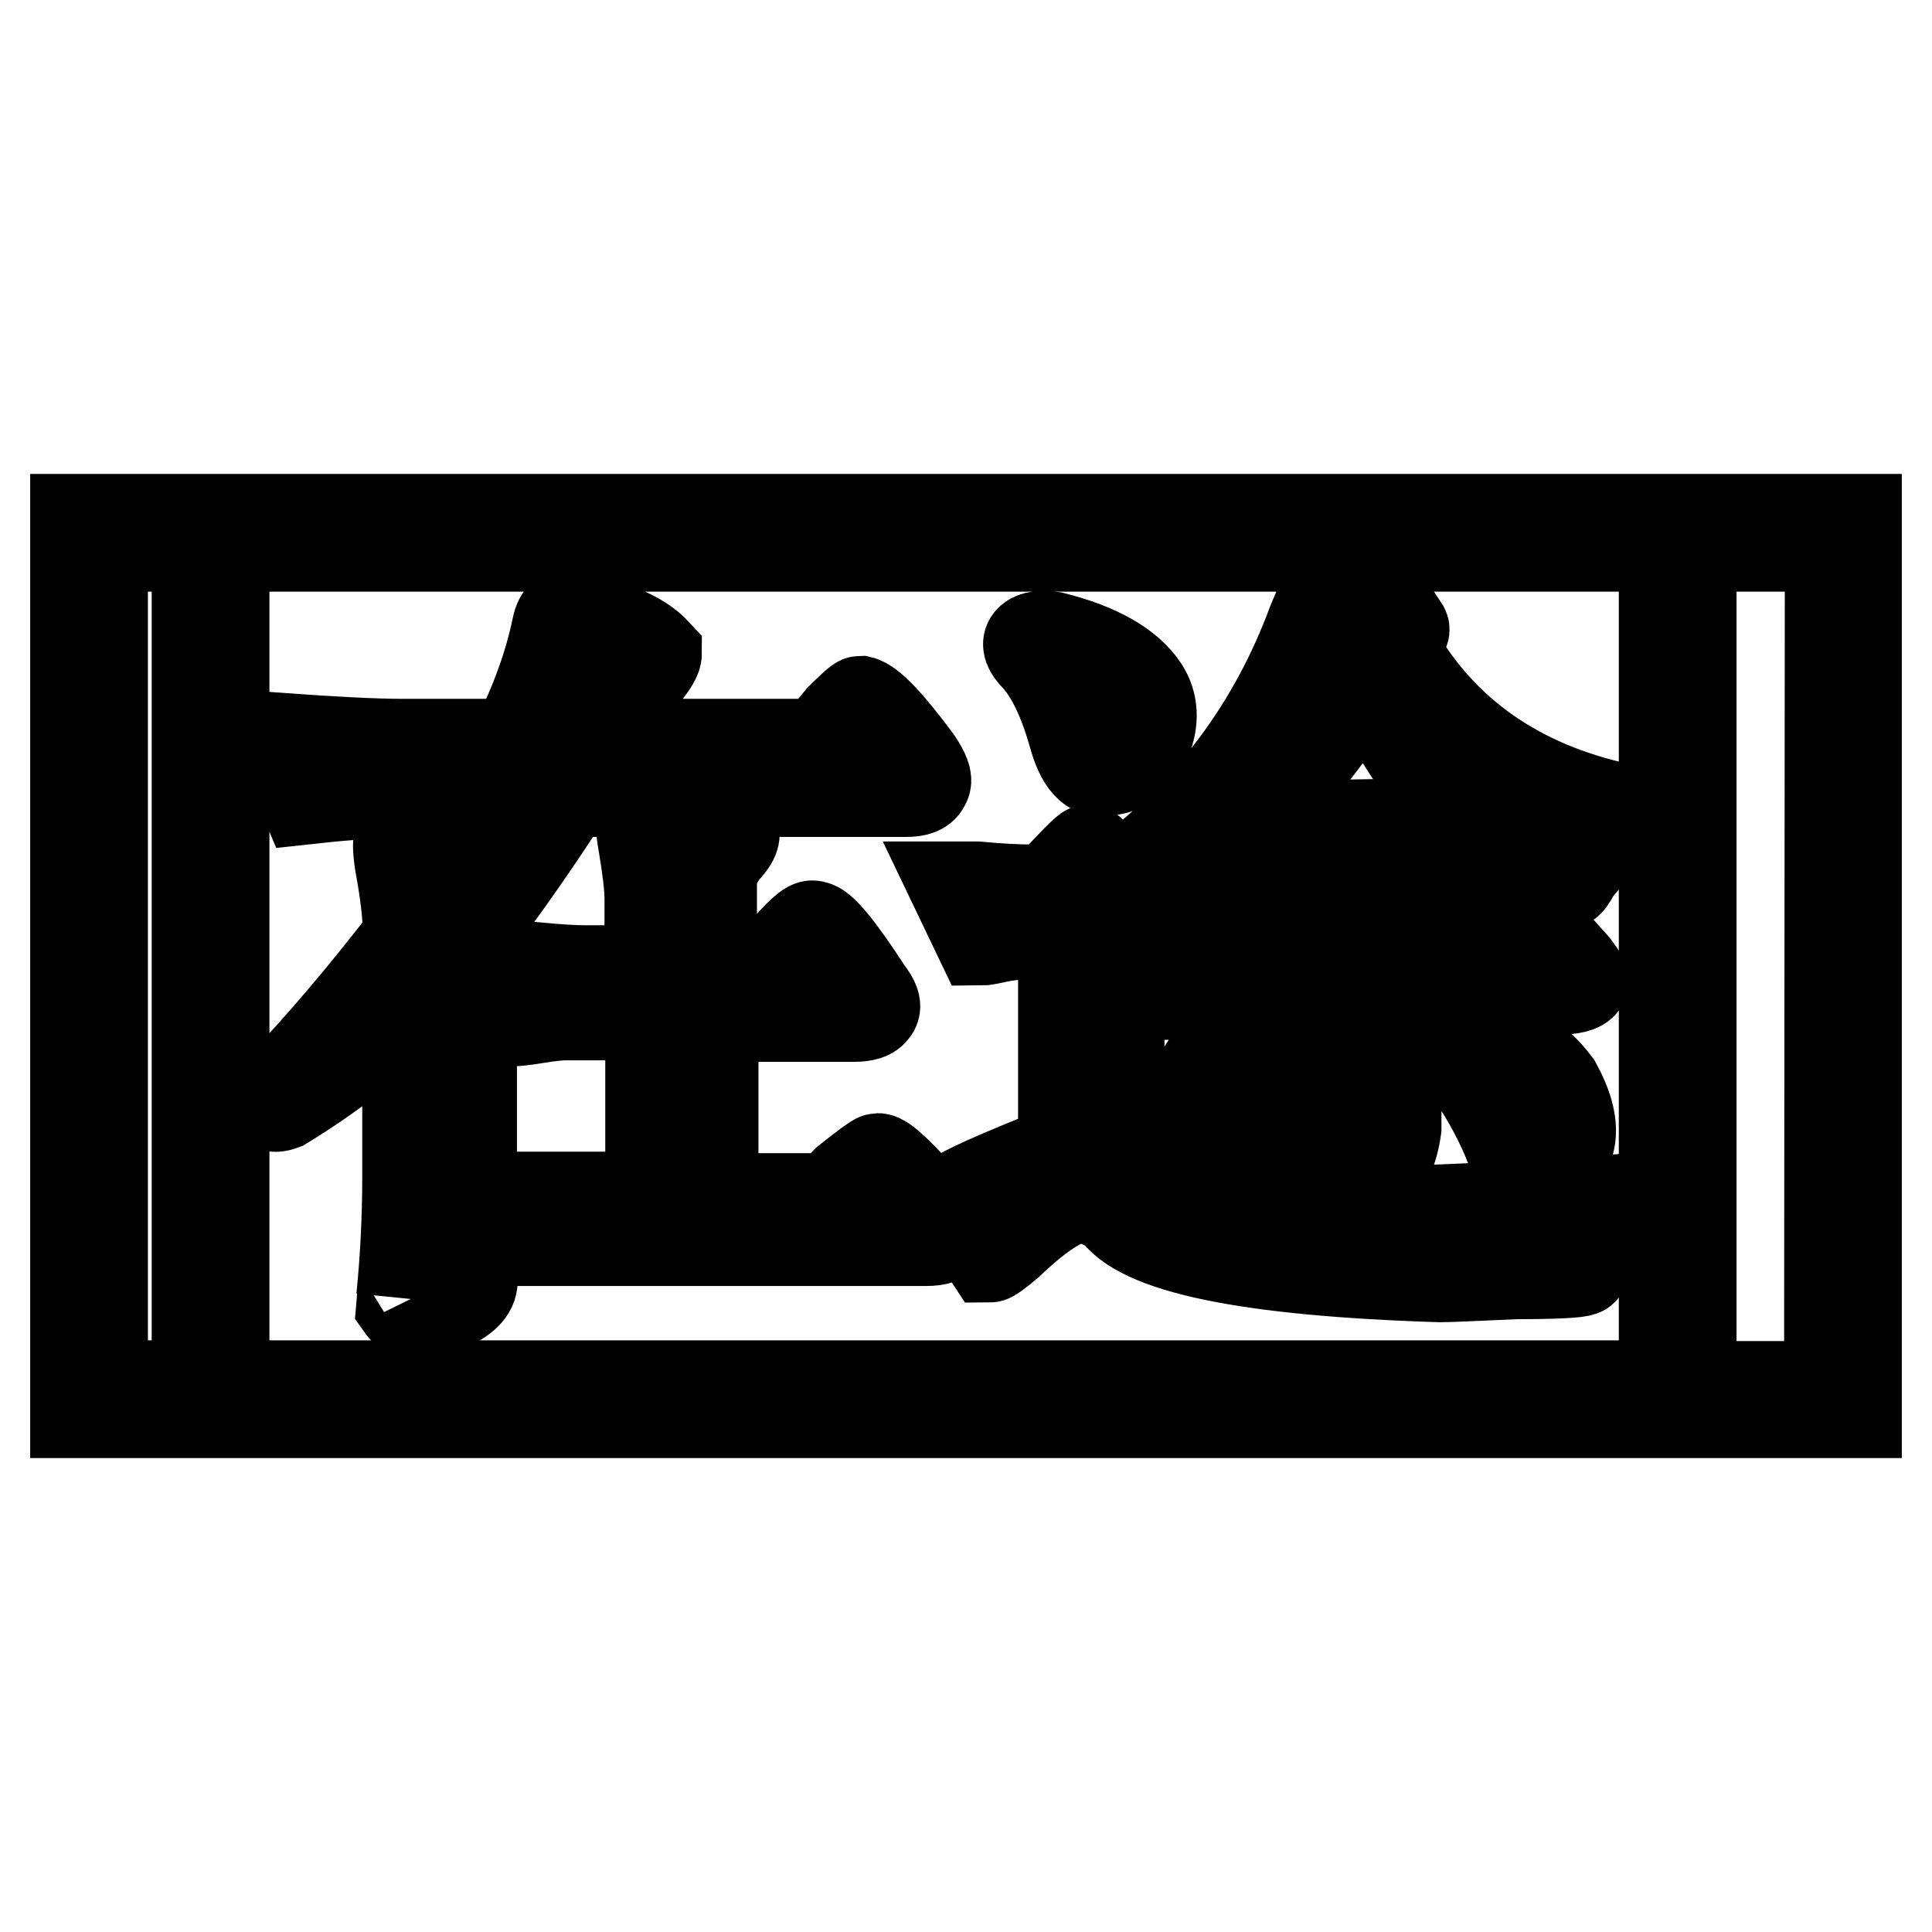 <?xml version="1.0" encoding="utf-8"?>
<!-- Svg Vector Icons : http://www.onlinewebfonts.com/icon -->
<!DOCTYPE svg PUBLIC "-//W3C//DTD SVG 1.1//EN" "http://www.w3.org/Graphics/SVG/1.1/DTD/svg11.dtd">
<svg version="1.1" xmlns="http://www.w3.org/2000/svg" xmlns:xlink="http://www.w3.org/1999/xlink" x="0px" y="0px" viewBox="0 0 256 256" enable-background="new 0 0 256 256" xml:space="preserve">
<g> <path stroke-width="12" fill-opacity="0" stroke="#000000"  d="M94.8,128C94.8,128,94.8,128,94.8,128C94.6,128.1,94.6,128.1,94.8,128z M10,68.8v118.4h236V68.8H10z  M242.4,183.7h-18.3V72.9h-3.6v110.7H29.7V72.9h-3.6v110.7H13.6V72.4h228.9L242.4,183.7L242.4,183.7z M68.2,98.6 c2.8-5.5,4.6-10.6,5.6-15.4c0.2-1,0.5-1.5,0.8-1.5c6,0.8,10.1,2.4,12.4,4.9c0,0.5-0.5,1.4-1.5,2.6c-2.5,3-4.7,6.1-6.8,9.4h29.7 c0.8-0.8,1.8-1.9,3-3.4c1.5-1.5,2.4-2.3,2.6-2.3c1.3,0.3,3.8,2.9,7.5,7.9c1,1.5,1.4,2.5,1.1,3c-0.3,0.8-1.1,1.1-2.6,1.1H75.3 c-4,6.3-8.3,12.4-12.8,18.4v35.3h23.7v-24.1H75c-0.8,0-2,0.1-3.8,0.4c-1.8,0.3-2.9,0.4-3.4,0.4l-3.8-7.5c1.5,0,3.9,0.1,7.1,0.4 c3,0.3,5.1,0.4,6.4,0.4h8.6v-9.4c0-1.8-0.3-4.1-0.8-7.1c-0.5-2.8-0.5-4.4,0-4.9c5.5,1,9.5,2.1,12,3.4c0,0.5-0.5,1.3-1.5,2.3 c-0.8,1.3-1.3,2.1-1.5,2.6v13.2h7.5c0.2-0.5,0.8-1.1,1.5-1.9c2.5-3,4-4.4,4.5-4.1c1,0,3.4,2.9,7.1,8.6c1,1.3,1.3,2.1,0.8,2.6 c-0.3,0.5-1.1,0.8-2.6,0.8H94.5v24.1h15.4l2.3-2.3c2.5-2,3.9-3,4.1-3c0.8,0,3,2.1,6.8,6.4c0.5,0.5,0.9,0.9,1.1,1.1 c1.3,1,1.8,1.8,1.5,2.3c-0.5,0.8-1.5,1.1-3,1.1H62.6v5.3c0,1.3-1.1,2.4-3.4,3.4c-3.3,1-5.3,1-6,0c0.5-5.8,0.5-6.1,0-1.1 c0.5-5,0.8-10.4,0.8-16.2v-22.2c-4.8,4.8-10.3,9-16.5,12.8c-0.8,0.3-1.3,0.3-1.5,0c-0.3-0.5,0-1.1,0.8-1.9 c5.8-6,11.5-12.8,17.3-20.3c0-2.8-0.4-6-1.1-9.8c-0.3-2-0.3-3.1,0-3.4c0.8-0.5,3,0.3,6.8,2.3c0.2,0.3,0.5,0.4,0.8,0.4 c1.5-2.5,3.1-5.4,4.9-8.6H51.7c-3,0-6.8,0.3-11.3,0.8L37,97.8c7,0.5,12.5,0.8,16.5,0.8L68.2,98.6L68.2,98.6z M184.6,109.2 c2.3-2.3,3.8-3.5,4.5-3.8c1.3,0.5,3.3,2.5,6,6c1.3,1.8,1.7,2.9,1.5,3.4c0,0.5-1,0.8-3,0.8H185v9.4h12c2.5-3.3,3.9-4.9,4.1-4.9 c1,0.8,3.5,3.4,7.5,7.9c1,1.3,1.4,2,1.1,2.3c-0.3,0.5-1.4,0.8-3.4,0.8H185v18.4c-0.8,5.8-4,9.1-9.8,10.1c-0.8,0-1.3-0.8-1.5-2.3 c-1-3-2.8-5-5.3-6c-1.5-0.5-2.1-1-1.9-1.5c0.2-0.8,1.1-1,2.6-0.8c1.8,0,3.3,0.1,4.5,0.4c2.8,0.3,4-0.5,3.8-2.3V131h-14.7 c-1,0-2.3,0.1-3.8,0.4c-0.8,0.3-1.4,0.4-1.9,0.4l-2.3-7.1h3.8c2.8,0.3,5,0.4,6.8,0.4h12v-9.8h-5.3c-1,0-2.3,0.1-3.8,0.4 c-1.3,0.3-2.1,0.4-2.6,0.4l-3-5.3c-4,3-8.1,5.7-12.4,8.3c1.3,1.3,1.9,2,1.9,2.3c0,0.3-1.3,1.4-3.8,3.4v29.3c5.3,3.3,10.3,5.3,15,6 c4.8,0.8,12,0.9,21.8,0.4c9.5-0.3,19.1-0.8,28.6-1.5c2-0.2,3-0.2,3,0c0.2,0.3-0.4,0.8-1.9,1.5c-2.5,1.5-4.1,3.8-4.9,6.8 c0,0.8-0.1,1.1-0.4,1.1c-0.3,0.2-3.1,0.4-8.6,0.4c-5,0.2-8.4,0.4-10.1,0.4c-25.6-0.8-40-3.8-43.2-9c-2-1-3.4-1.5-4.1-1.5 c-2-0.2-5.3,1.7-9.8,6c-1.5,1.3-2.4,1.9-2.6,1.9c-2.5-3.8-4-6.4-4.5-7.9c0.8-0.8,5.5-2.9,14.3-6.4v-28.5h-5.3 c-0.8,0-1.9,0.1-3.4,0.4c-1.3,0.3-2,0.4-2.3,0.4l-3.4-7.1h3c3,0.3,5.5,0.4,7.5,0.4h1.9c3.3-3.5,5-5.3,5.3-5.3 c0.2,0,1.6,1.4,4.1,4.1c12-9,20.5-20.4,25.6-34.2l0.8-1.9c3,0.3,6.8,1.1,11.3,2.6c0.2,0.3,0,0.6-0.8,1.1c-0.3,0.5-0.5,0.9-0.8,1.1 c6,11,15.7,18.2,28.9,21.4c1.7,0.5,2.6,0.9,2.6,1.1c0.2,0.5-0.4,1.3-1.9,2.3c-2,1.5-3.8,3.3-5.3,5.3c-0.5,1-0.9,1.5-1.1,1.5 c-12-5-20.8-14.3-26.3-27.8c-5.3,8.8-10.8,15.5-16.5,20.3L184.6,109.2L184.6,109.2z M142.2,97.2c-1.3-4.5-2.9-7.9-4.9-10.1 c-1-1-1.3-1.8-0.8-2.3c0.5-0.5,1.5-0.6,3-0.4c6,1.5,10,3.8,12,6.8c1.3,2,1.4,4.3,0.4,6.8c-1,2.5-2.8,3.9-5.3,4.1 C144.7,102.6,143.2,101,142.2,97.2L142.2,97.2z M163.6,134.4c0.5-1.5,0.9-2.3,1.1-2.3c4.3,2.3,7,4.3,8.3,6c0,0.5-0.8,1.3-2.3,2.3 c-0.5,0.5-1,0.9-1.5,1.1c-0.5,0.3-2.1,1.6-4.9,4.1c-4.3,3.8-7.1,6.1-8.6,7.1c-2,1-3.1,1.4-3.4,1.1c-0.5-0.8-0.1-1.9,1.1-3.4 C157.3,145.5,160.7,140.1,163.6,134.4L163.6,134.4z M199.7,150.9c-2.3-5.3-5.1-9.6-8.6-13.2c-1.3-1.5-1.8-2.5-1.5-3 c0.5-0.2,1.8-0.1,3.8,0.4c5.8,2,10,4.9,12.8,8.6c3,5.5,2.5,9.3-1.5,11.3C202.6,155.6,200.9,154.2,199.7,150.9L199.7,150.9z"/></g>
</svg>
